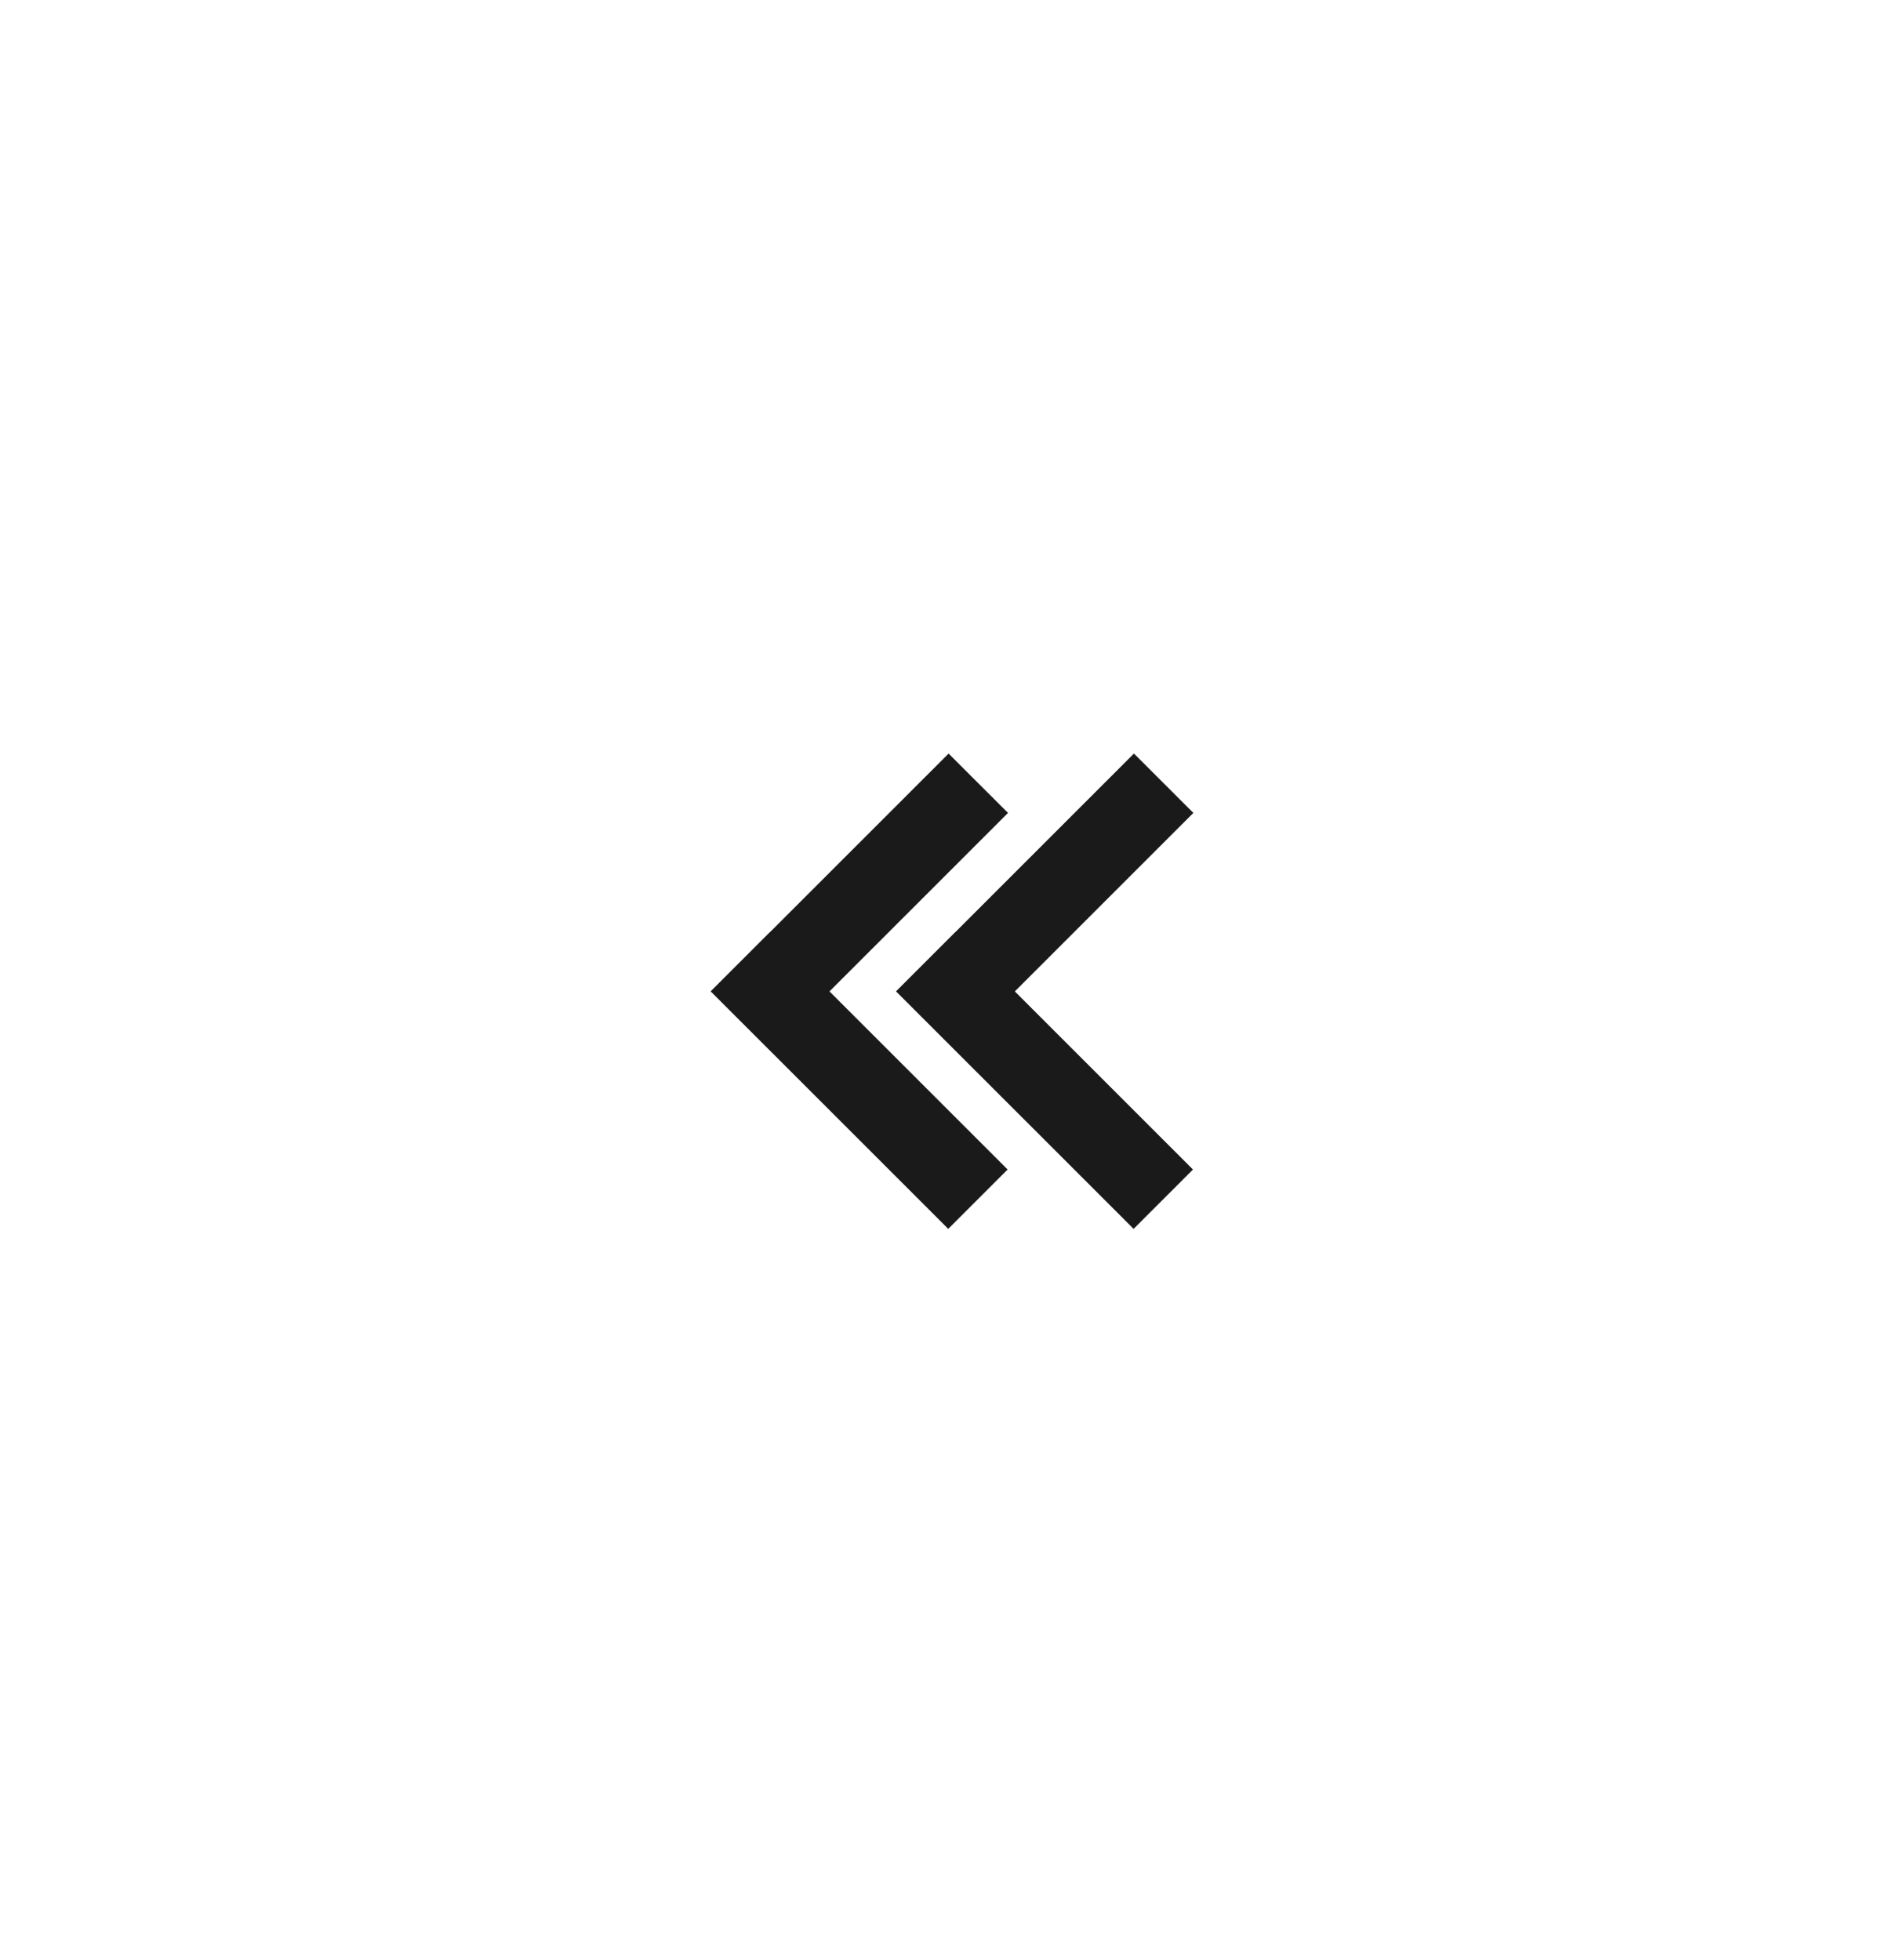 <svg width="34" height="35" viewBox="0 0 34 35" fill="none" xmlns="http://www.w3.org/2000/svg">
<path fill-rule="evenodd" clip-rule="evenodd" d="M17.062 16.646L17.061 16.645L16 17.706L20.243 21.948L21.303 20.888L18.122 17.707L21.31 14.519L20.249 13.459L17.062 16.646Z" fill="#1A1A1A"/>
<path fill-rule="evenodd" clip-rule="evenodd" d="M13.752 16.646L13.751 16.645L12.69 17.706L16.933 21.948L17.993 20.888L14.812 17.707L18 14.519L16.939 13.459L13.752 16.646Z" fill="#1A1A1A"/>
</svg>
